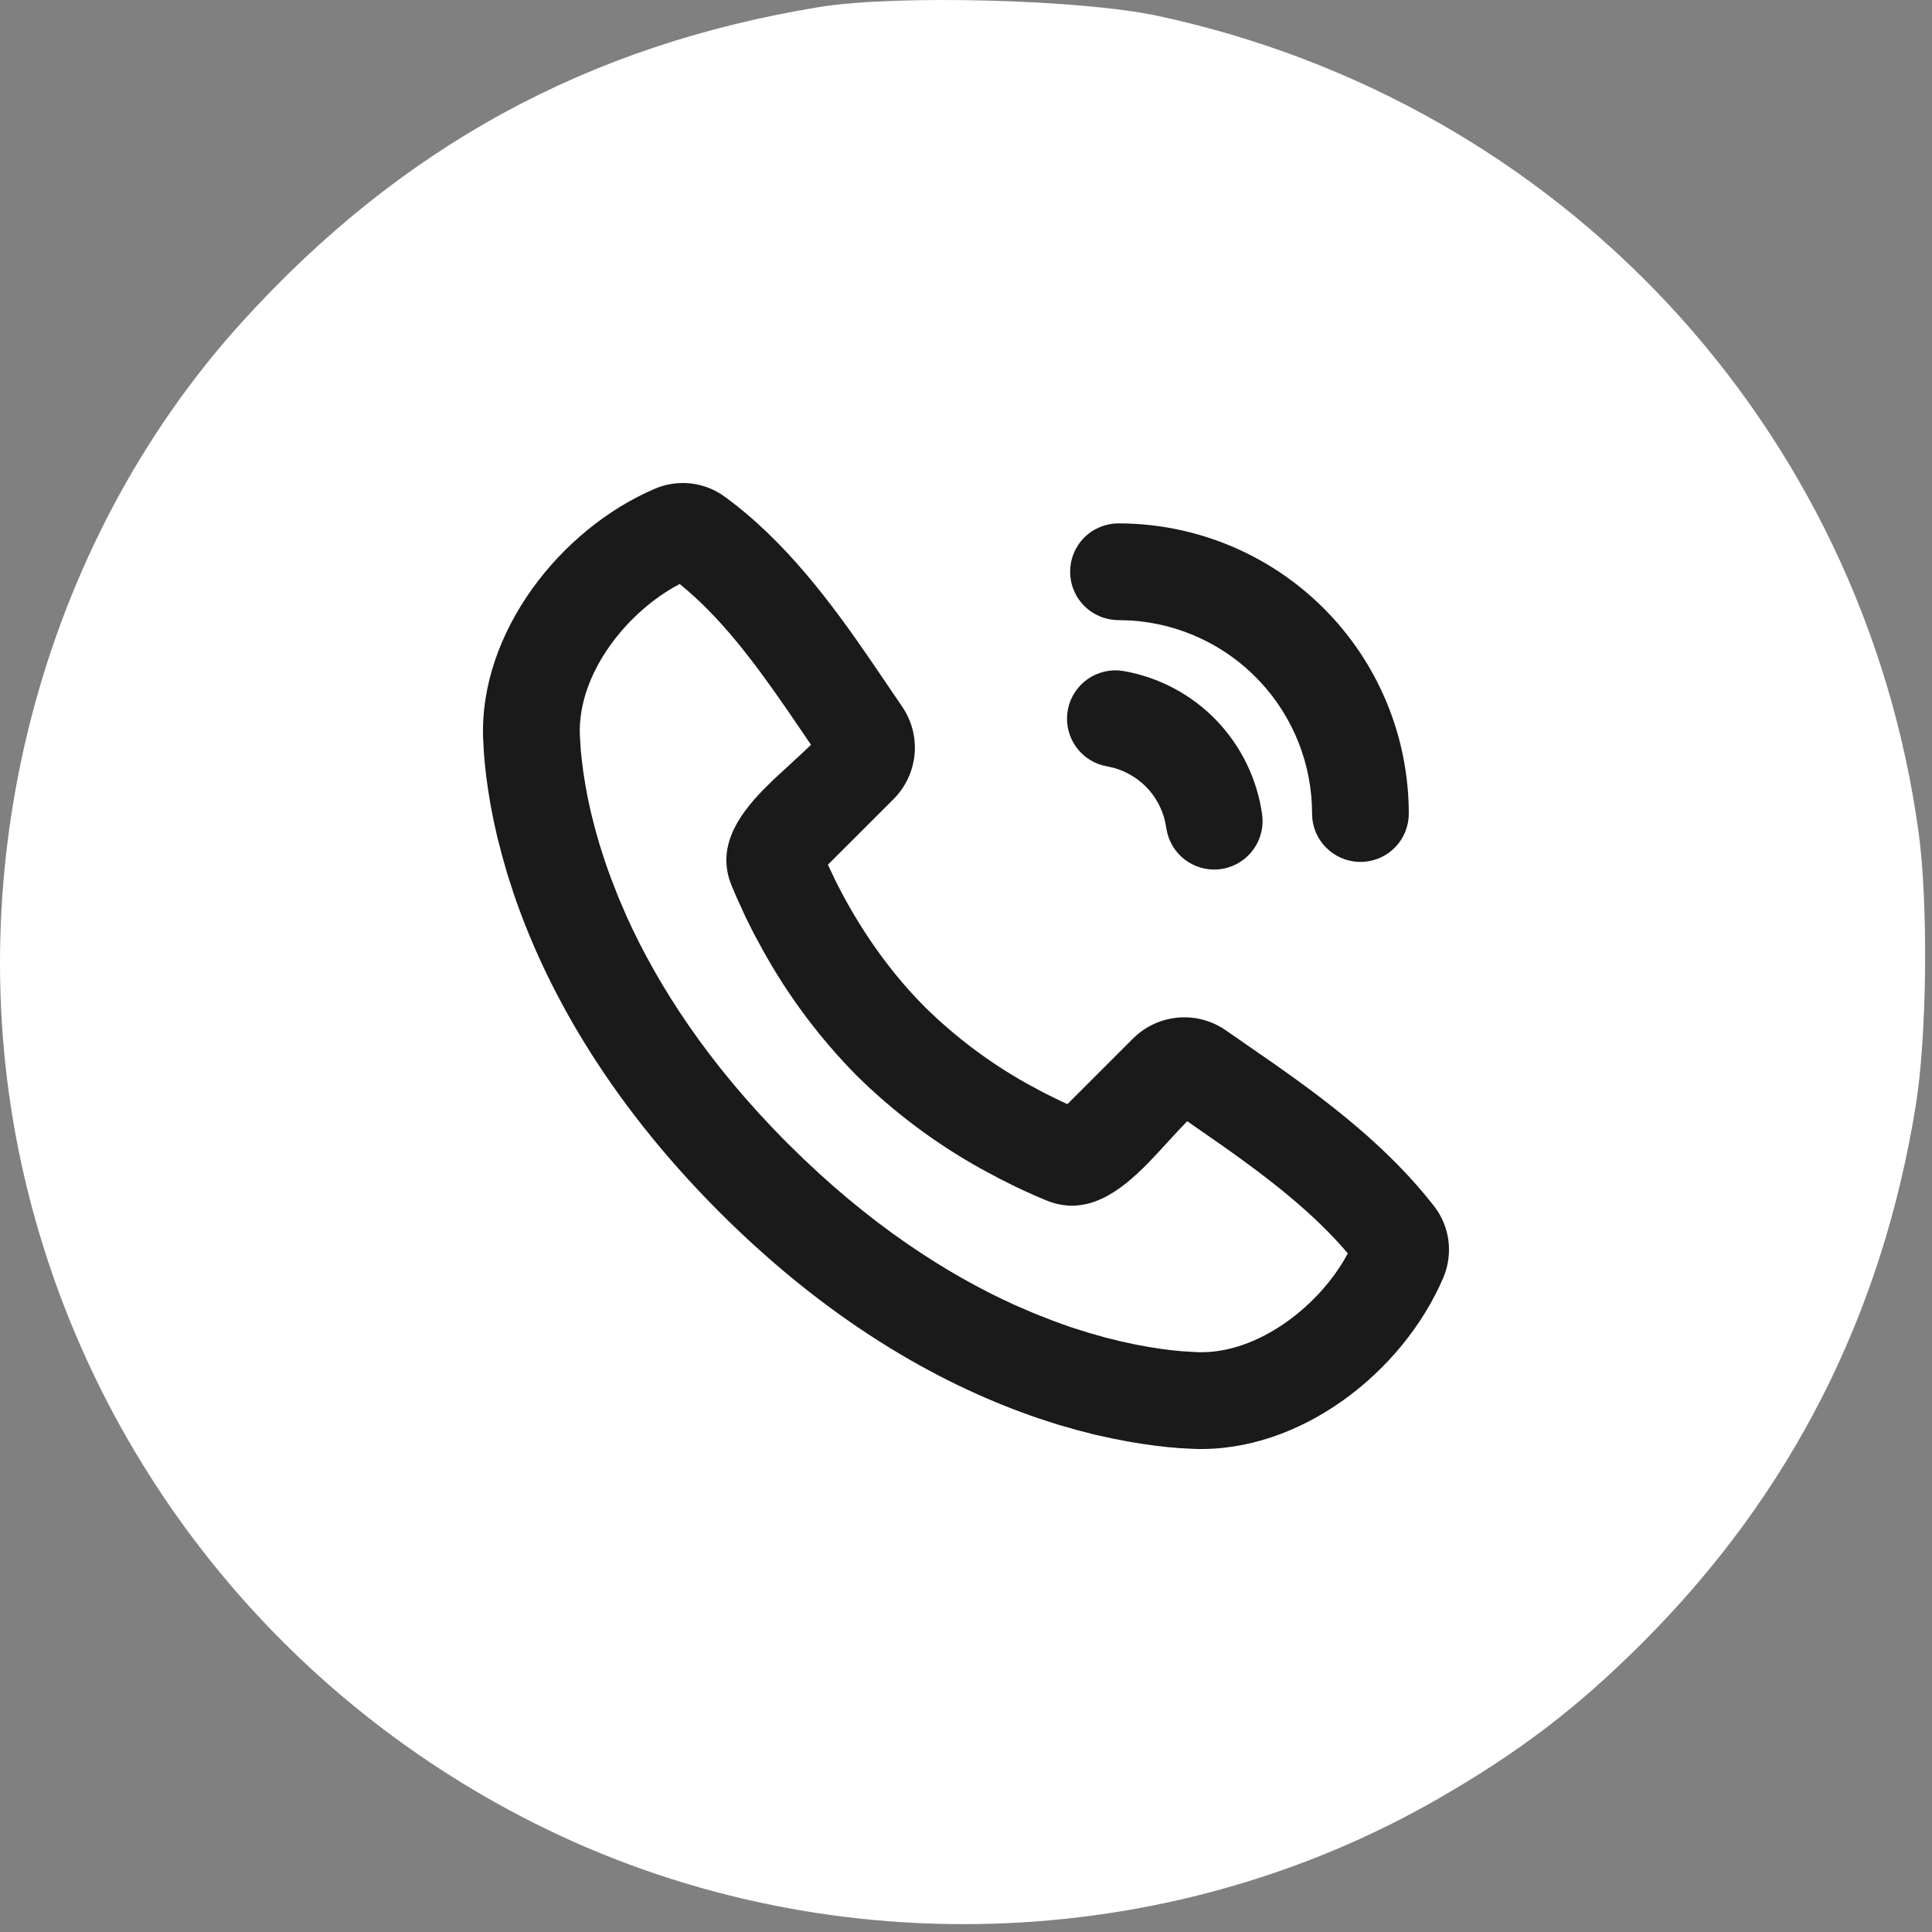 <svg width="32" height="32" viewBox="0 0 32 32" fill="none" xmlns="http://www.w3.org/2000/svg">
<rect x="0" y="0" width="32" height="32" fill="#808080" stroke="none"/>
<path fill-rule="evenodd" clip-rule="evenodd" d="M13.575 0.116C9.734 0.742 6.631 2.437 3.999 5.344C0.68 9.01 -0.717 14.353 0.355 19.277C1.384 24.004 4.506 28.015 8.853 30.199C13.568 32.567 19.283 32.409 23.836 29.784C25.172 29.014 26.136 28.277 27.201 27.212C29.661 24.754 31.17 21.79 31.731 18.311C31.917 17.161 31.94 14.965 31.778 13.787C30.857 7.064 25.854 1.696 19.176 0.263C17.908 -0.01 14.837 -0.09 13.575 0.116Z" fill="white"/>
<path d="M12 8.224C13.013 8.962 13.779 9.999 14.431 10.951L14.942 11.703C15.101 11.935 15.174 12.215 15.148 12.495C15.122 12.775 14.998 13.037 14.8 13.236L13.713 14.322L13.828 14.566C14.108 15.134 14.592 15.952 15.321 16.681C15.824 17.176 16.391 17.602 17.007 17.947L17.301 18.105L17.563 18.234L17.68 18.288L18.766 17.202C18.965 17.002 19.229 16.88 19.509 16.855C19.79 16.829 20.071 16.904 20.303 17.065L21.115 17.628C22.039 18.277 23.003 19.016 23.752 19.976C23.881 20.143 23.964 20.341 23.991 20.55C24.017 20.76 23.987 20.972 23.904 21.166C23.233 22.731 21.535 24.063 19.77 23.998L19.529 23.985L19.343 23.969L19.136 23.945L18.911 23.914L18.666 23.873L18.405 23.822L18.128 23.761L17.834 23.685L17.526 23.597L17.204 23.493C15.725 22.991 13.847 22.006 11.92 20.08C9.995 18.154 9.009 16.277 8.507 14.798L8.403 14.476L8.315 14.167L8.239 13.874L8.177 13.597C8.159 13.51 8.142 13.423 8.126 13.336L8.086 13.091L8.054 12.866L8.031 12.659L8.015 12.473L8.002 12.232C7.937 10.473 9.284 8.764 10.842 8.097C11.03 8.016 11.235 7.985 11.438 8.007C11.641 8.029 11.835 8.104 12 8.224ZM11.258 9.673C10.398 10.121 9.567 11.147 9.604 12.173L9.62 12.436L9.638 12.6L9.661 12.784L9.693 12.987L9.734 13.209L9.786 13.448L9.85 13.704L9.927 13.976L10.019 14.263C10.052 14.361 10.088 14.461 10.126 14.563L10.249 14.877L10.39 15.203C10.894 16.311 11.714 17.607 13.055 18.947C14.395 20.286 15.692 21.108 16.799 21.611L17.125 21.752L17.439 21.875C17.542 21.914 17.642 21.949 17.74 21.983L18.027 22.074L18.299 22.151L18.555 22.215L18.794 22.267L19.016 22.308L19.219 22.34L19.404 22.364L19.567 22.38L19.83 22.396C20.843 22.434 21.877 21.607 22.324 20.759C21.753 20.09 21.045 19.541 20.264 18.988L19.664 18.571L19.512 18.73L19.186 19.085L19.014 19.266C18.545 19.745 17.996 20.151 17.339 19.886L17.158 19.81L16.937 19.71L16.814 19.652L16.543 19.516L16.245 19.356C15.493 18.938 14.801 18.419 14.188 17.814C13.583 17.201 13.064 16.509 12.646 15.757L12.485 15.461L12.349 15.189L12.192 14.844L12.115 14.662C11.866 14.046 12.209 13.526 12.647 13.075L12.827 12.899L13.273 12.488L13.433 12.336L13.054 11.78C12.491 10.963 11.94 10.226 11.257 9.672L11.258 9.673ZM18.52 11.104L18.613 11.115C19.197 11.218 19.733 11.502 20.144 11.928C20.555 12.355 20.822 12.9 20.904 13.486C20.933 13.689 20.884 13.896 20.765 14.063C20.647 14.231 20.469 14.346 20.268 14.387C20.067 14.427 19.859 14.389 19.685 14.28C19.511 14.171 19.386 14 19.335 13.801L19.316 13.709C19.284 13.479 19.186 13.264 19.034 13.088C18.882 12.913 18.682 12.786 18.459 12.721L18.335 12.693C18.133 12.658 17.953 12.546 17.831 12.382C17.709 12.218 17.655 12.014 17.678 11.811C17.702 11.608 17.803 11.422 17.959 11.291C18.116 11.159 18.317 11.093 18.52 11.104ZM18.526 8.669C19.801 8.669 21.024 9.175 21.926 10.077C22.828 10.978 23.334 12.201 23.334 13.476C23.334 13.68 23.256 13.877 23.116 14.025C22.976 14.174 22.784 14.263 22.58 14.275C22.376 14.287 22.175 14.22 22.019 14.089C21.862 13.958 21.761 13.773 21.737 13.57L21.732 13.476C21.732 12.662 21.423 11.879 20.866 11.285C20.31 10.691 19.548 10.331 18.736 10.278L18.526 10.271C18.314 10.271 18.11 10.187 17.959 10.036C17.809 9.886 17.725 9.682 17.725 9.47C17.725 9.257 17.809 9.054 17.959 8.903C18.11 8.753 18.314 8.669 18.526 8.669Z" fill="#1A1A1A"/>
</svg>
